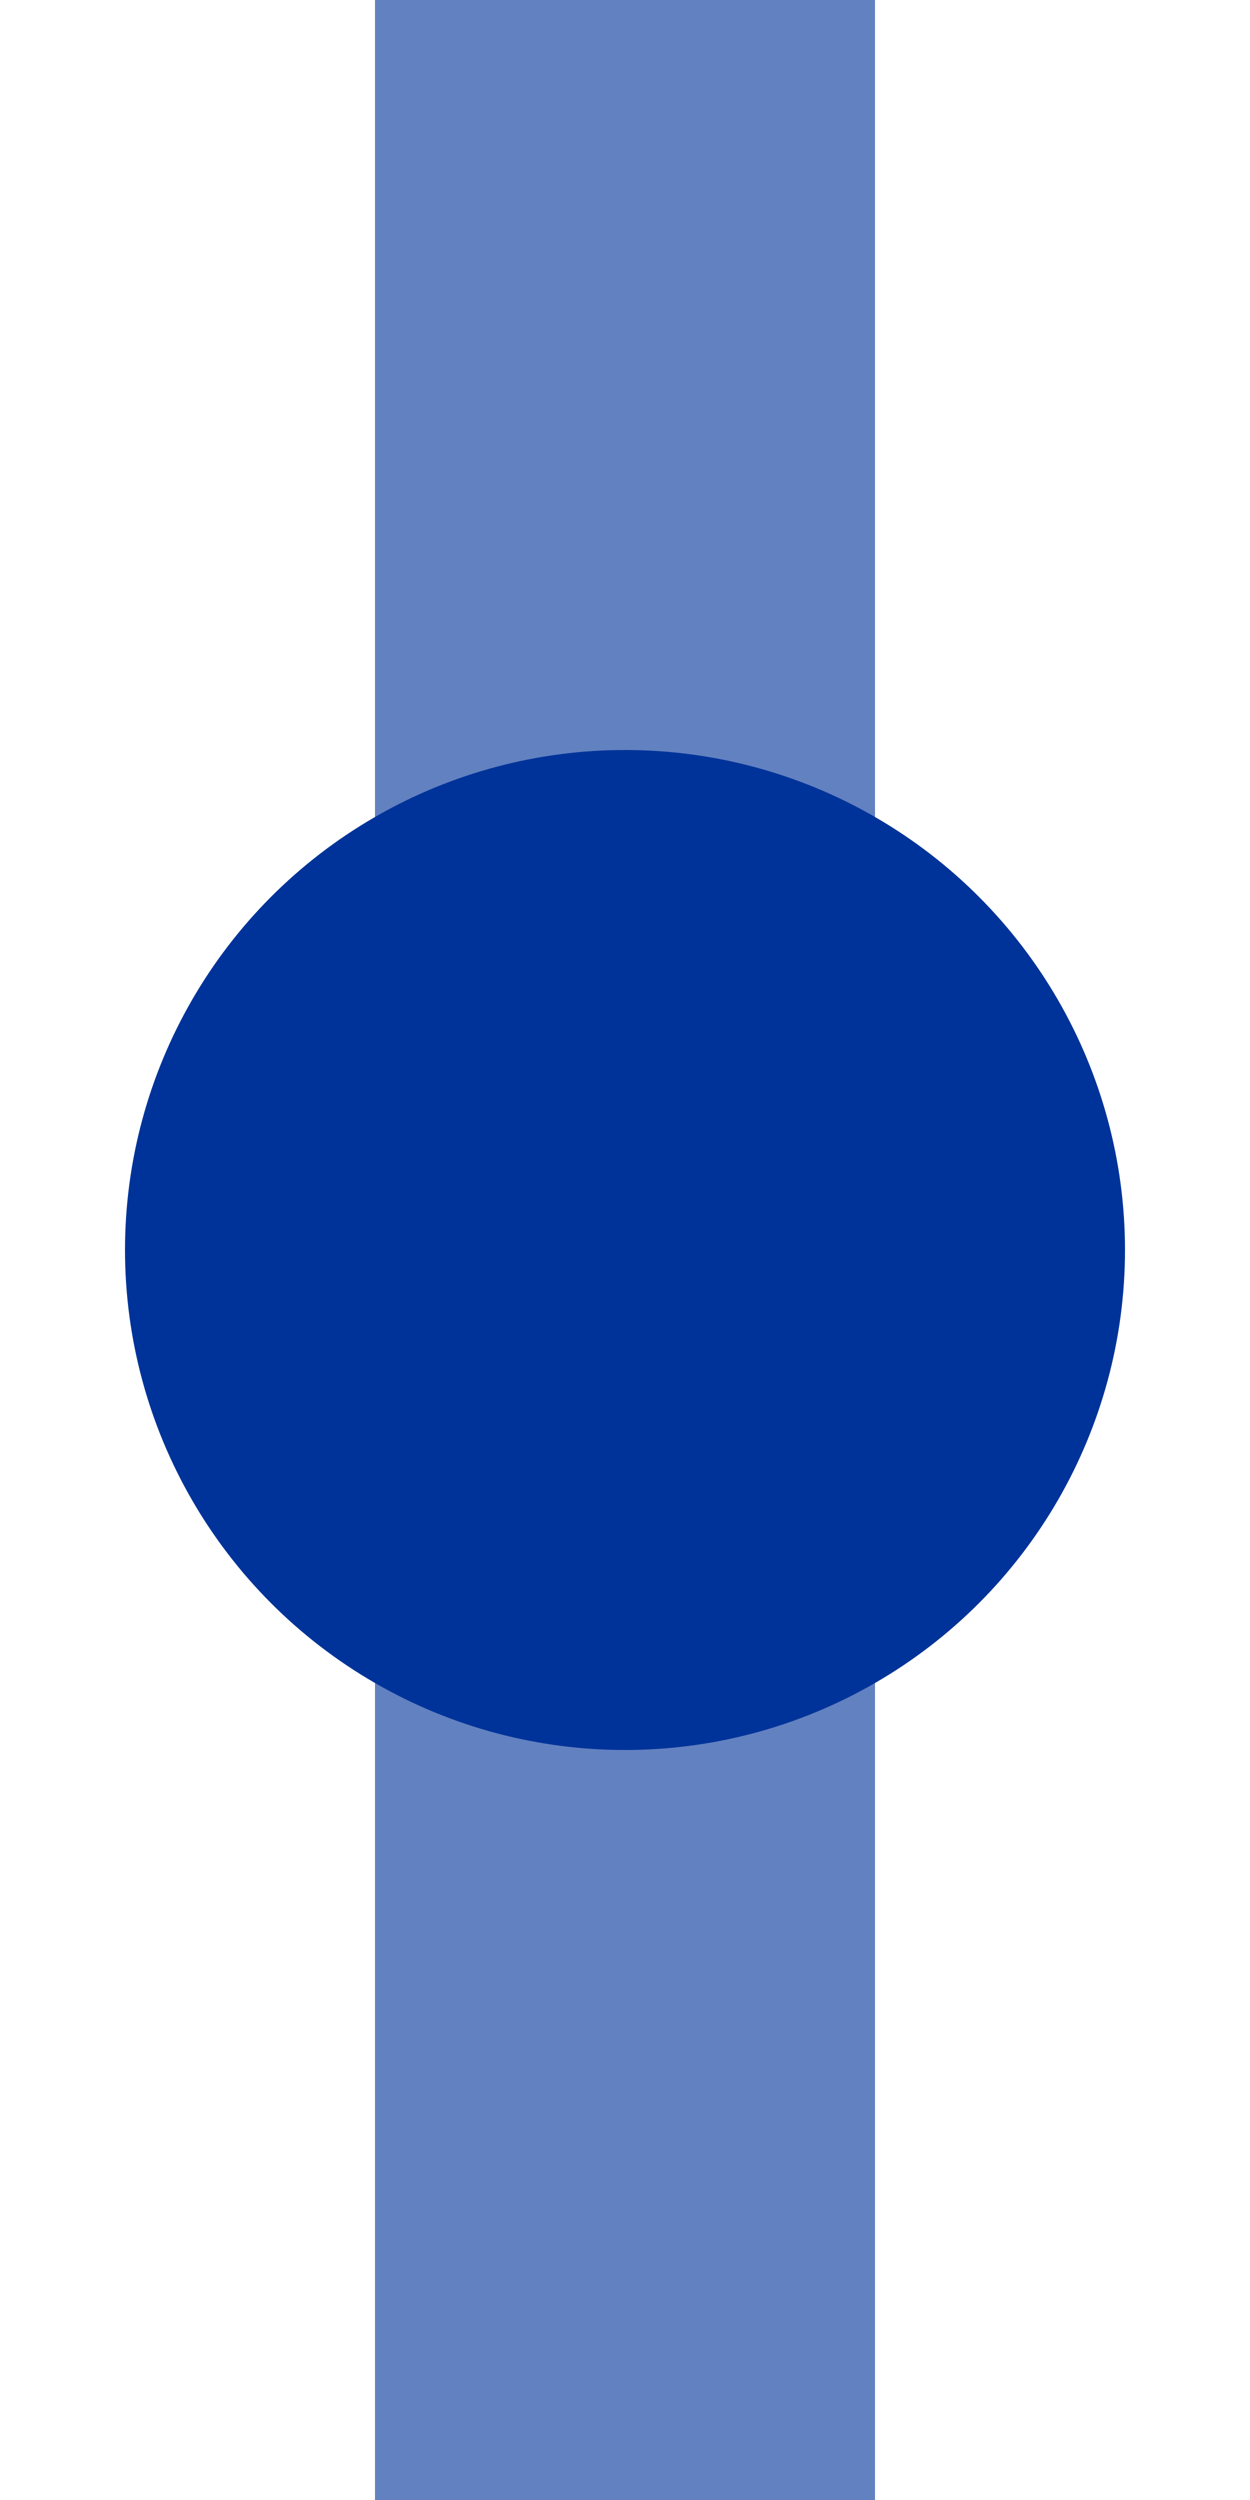 <?xml version="1.0" encoding="UTF-8"?>
<svg xmlns="http://www.w3.org/2000/svg" width="250" height="500">
 <title>uxdHST</title>
 <path stroke="#6281C0" d="M 125,0 V 500" stroke-width="100"/>
 <circle fill="#003399" cx="125" cy="250" r="100"/>
</svg>